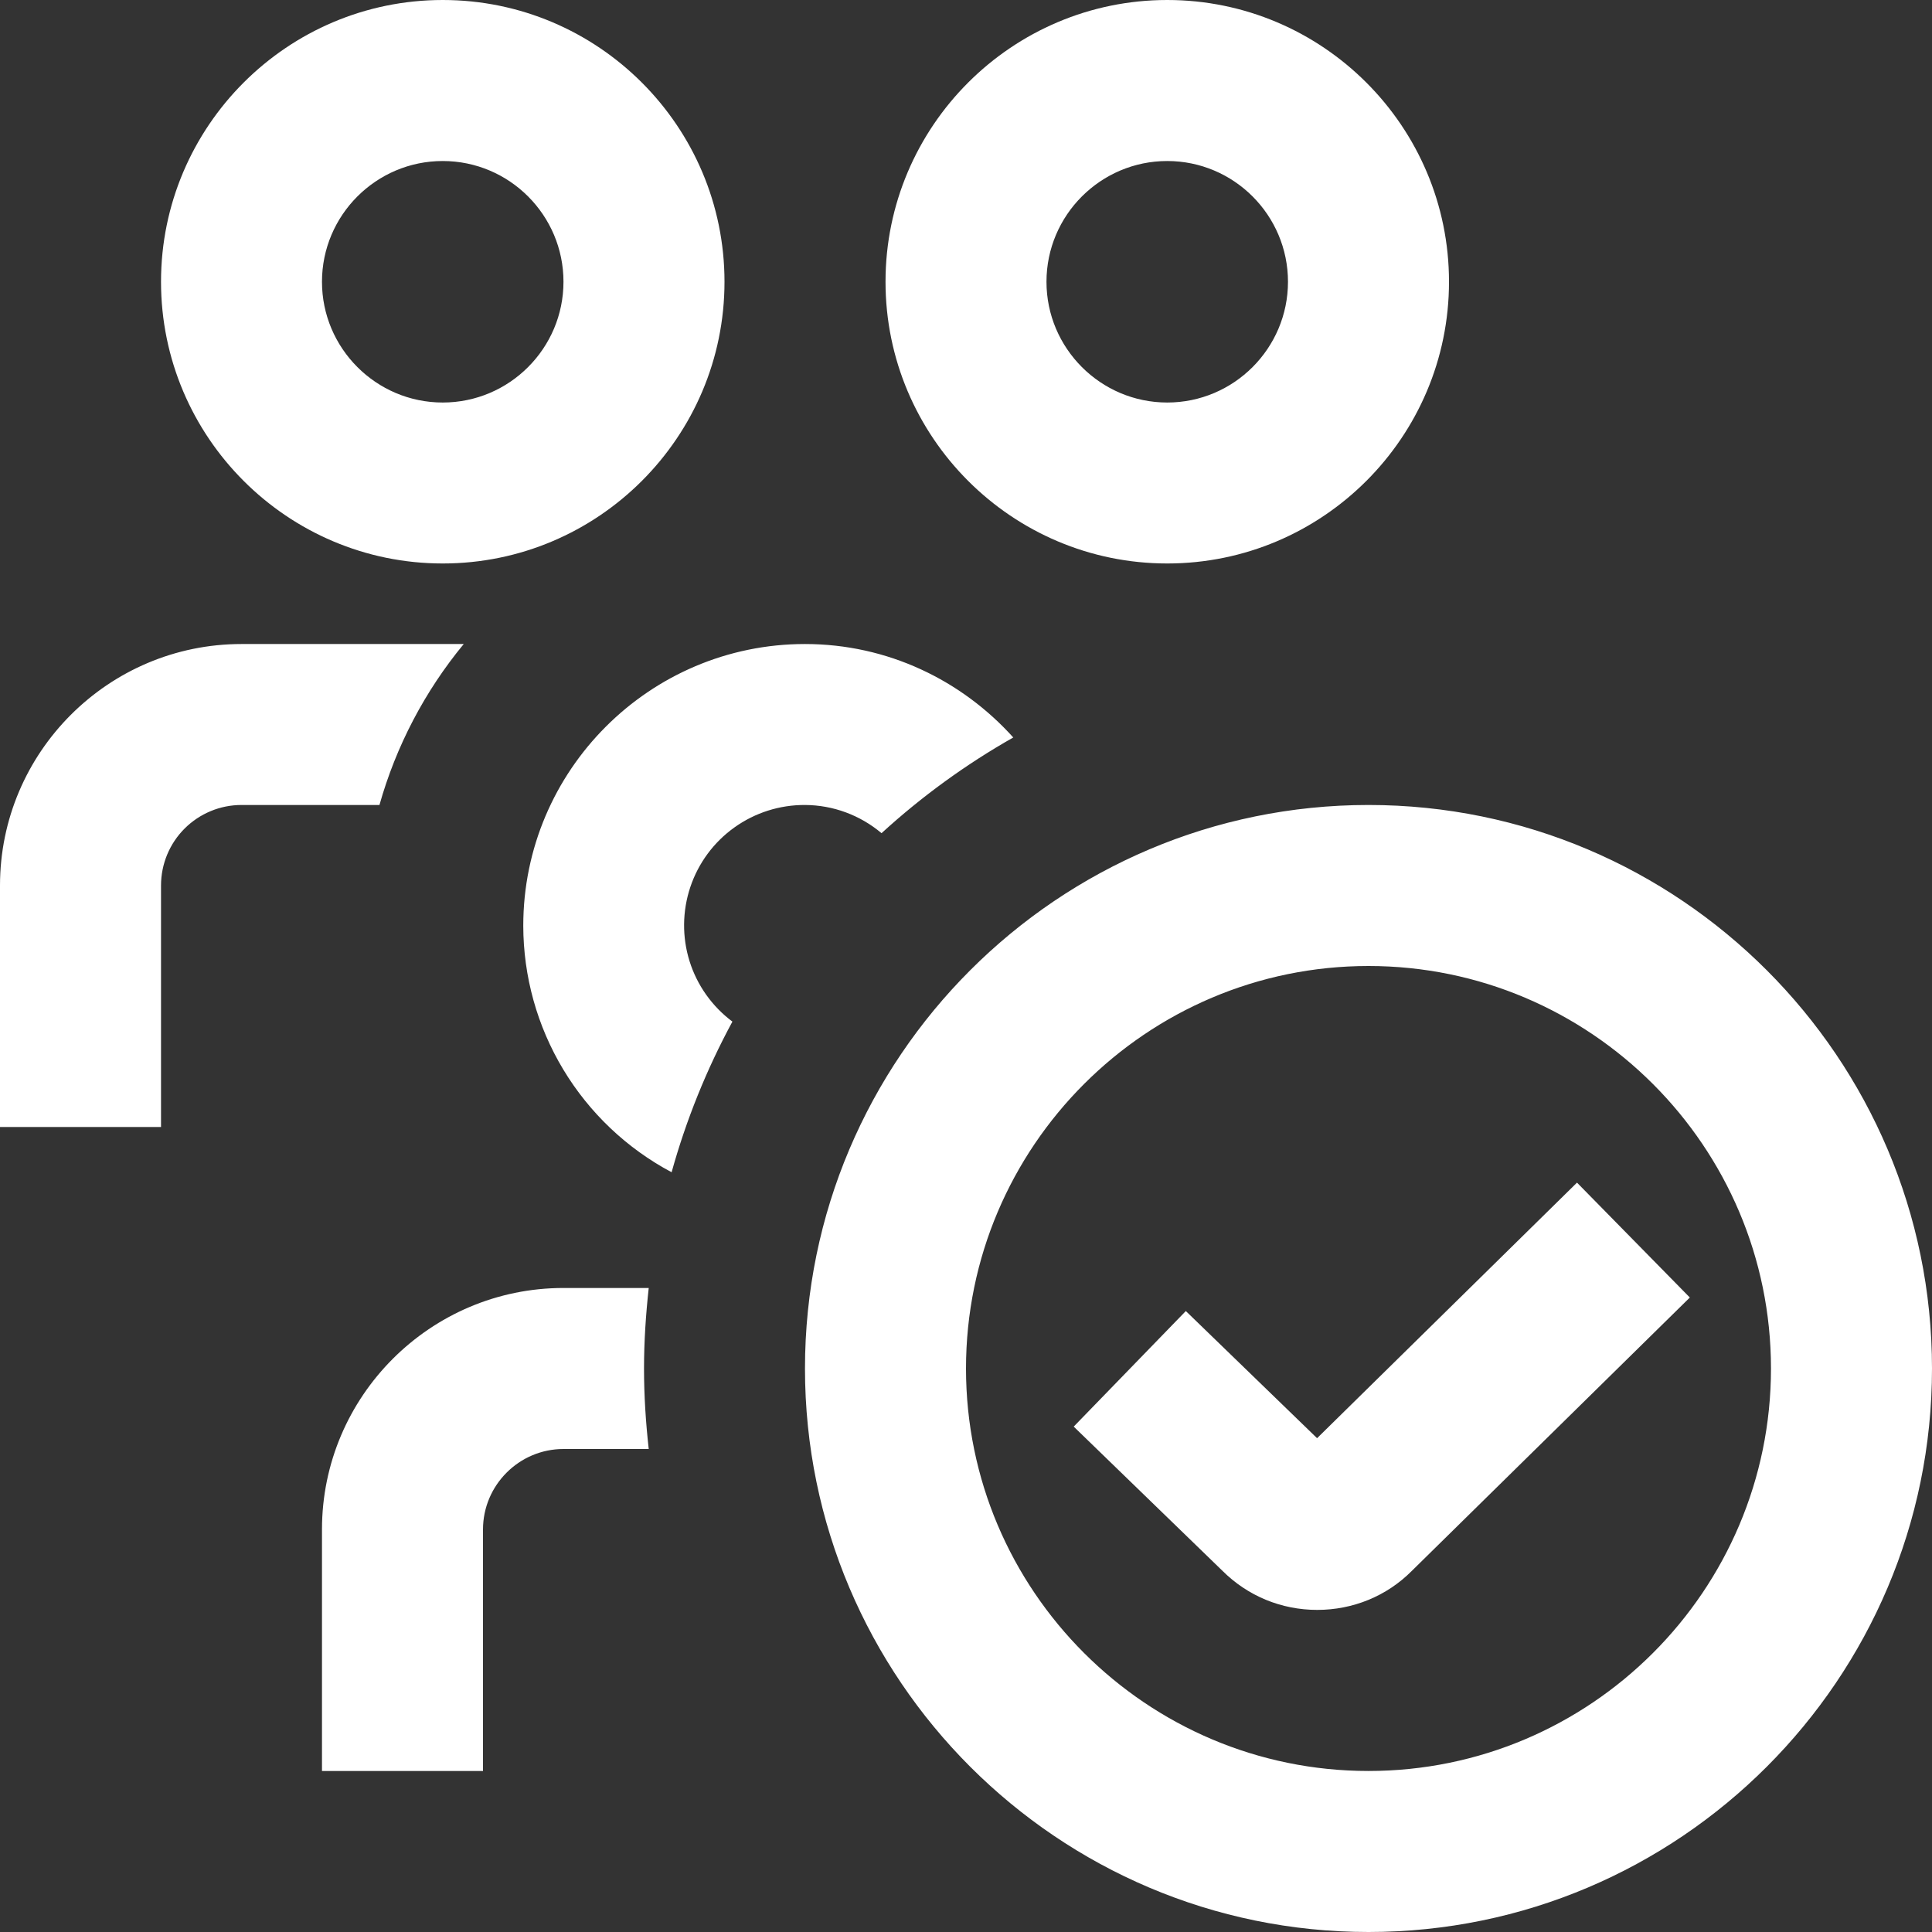 <?xml version="1.0" encoding="UTF-8"?> <svg xmlns="http://www.w3.org/2000/svg" width="32" height="32" viewBox="0 0 32 32" fill="none"><rect x="0" y="0" width="32" height="32" fill="#333333" stroke="none"/><g clip-path="url(#clip0_795_286)"><path d="M7.333 9.333C9.907 9.333 12 7.24 12 4.667C12 2.093 9.907 0 7.333 0C4.76 0 2.667 2.093 2.667 4.667C2.667 7.24 4.76 9.333 7.333 9.333ZM7.333 2.667C8.436 2.667 9.333 3.564 9.333 4.667C9.333 5.769 8.436 6.667 7.333 6.667C6.231 6.667 5.333 5.769 5.333 4.667C5.333 3.564 6.231 2.667 7.333 2.667ZM19.333 9.333C21.907 9.333 24 7.24 24 4.667C24 2.093 21.907 0 19.333 0C16.76 0 14.667 2.093 14.667 4.667C14.667 7.24 16.76 9.333 19.333 9.333ZM19.333 2.667C20.436 2.667 21.333 3.564 21.333 4.667C21.333 5.769 20.436 6.667 19.333 6.667C18.231 6.667 17.333 5.769 17.333 4.667C17.333 3.564 18.231 2.667 19.333 2.667ZM12.131 16.921C11.703 17.712 11.365 18.549 11.124 19.416C10.383 19.022 9.763 18.434 9.33 17.715C8.897 16.996 8.668 16.173 8.667 15.333C8.667 12.76 10.76 10.667 13.333 10.667C14.704 10.667 15.931 11.269 16.783 12.215C15.998 12.66 15.267 13.191 14.601 13.8C14.246 13.501 13.798 13.335 13.333 13.333C12.914 13.331 12.505 13.461 12.164 13.705C11.822 13.949 11.567 14.295 11.434 14.692C11.301 15.09 11.296 15.519 11.421 15.92C11.546 16.32 11.795 16.67 12.131 16.921ZM6.284 13.333H4C3.646 13.333 3.307 13.474 3.057 13.724C2.807 13.974 2.667 14.313 2.667 14.667V18.667H0V14.667C0 12.461 1.795 10.667 4 10.667H7.681C7.036 11.449 6.56 12.357 6.285 13.333H6.284ZM22.667 13.333C17.52 13.333 13.333 17.521 13.333 22.667C13.333 27.812 17.52 32 22.667 32C27.813 32 32 27.812 32 22.667C32 17.521 27.813 13.333 22.667 13.333ZM22.667 29.333C18.991 29.333 16 26.343 16 22.667C16 18.991 18.991 16 22.667 16C26.343 16 29.333 18.991 29.333 22.667C29.333 26.343 26.343 29.333 22.667 29.333ZM27.989 21.491L23.38 26.023C22.969 26.435 22.411 26.665 21.817 26.665C21.224 26.665 20.665 26.435 20.245 26.015L17.784 23.629L19.641 21.715L21.815 23.821L26.12 19.588L27.989 21.491ZM10.745 21.333C10.697 21.772 10.667 22.216 10.667 22.667C10.667 23.117 10.696 23.561 10.745 24H9.333C8.599 24 8 24.599 8 25.333V29.333H5.333V25.333C5.333 23.128 7.128 21.333 9.333 21.333H10.745Z" fill="white"></path></g><defs><clipPath id="clip0_795_286"><rect width="32" height="32" fill="white"></rect></clipPath></defs></svg> 